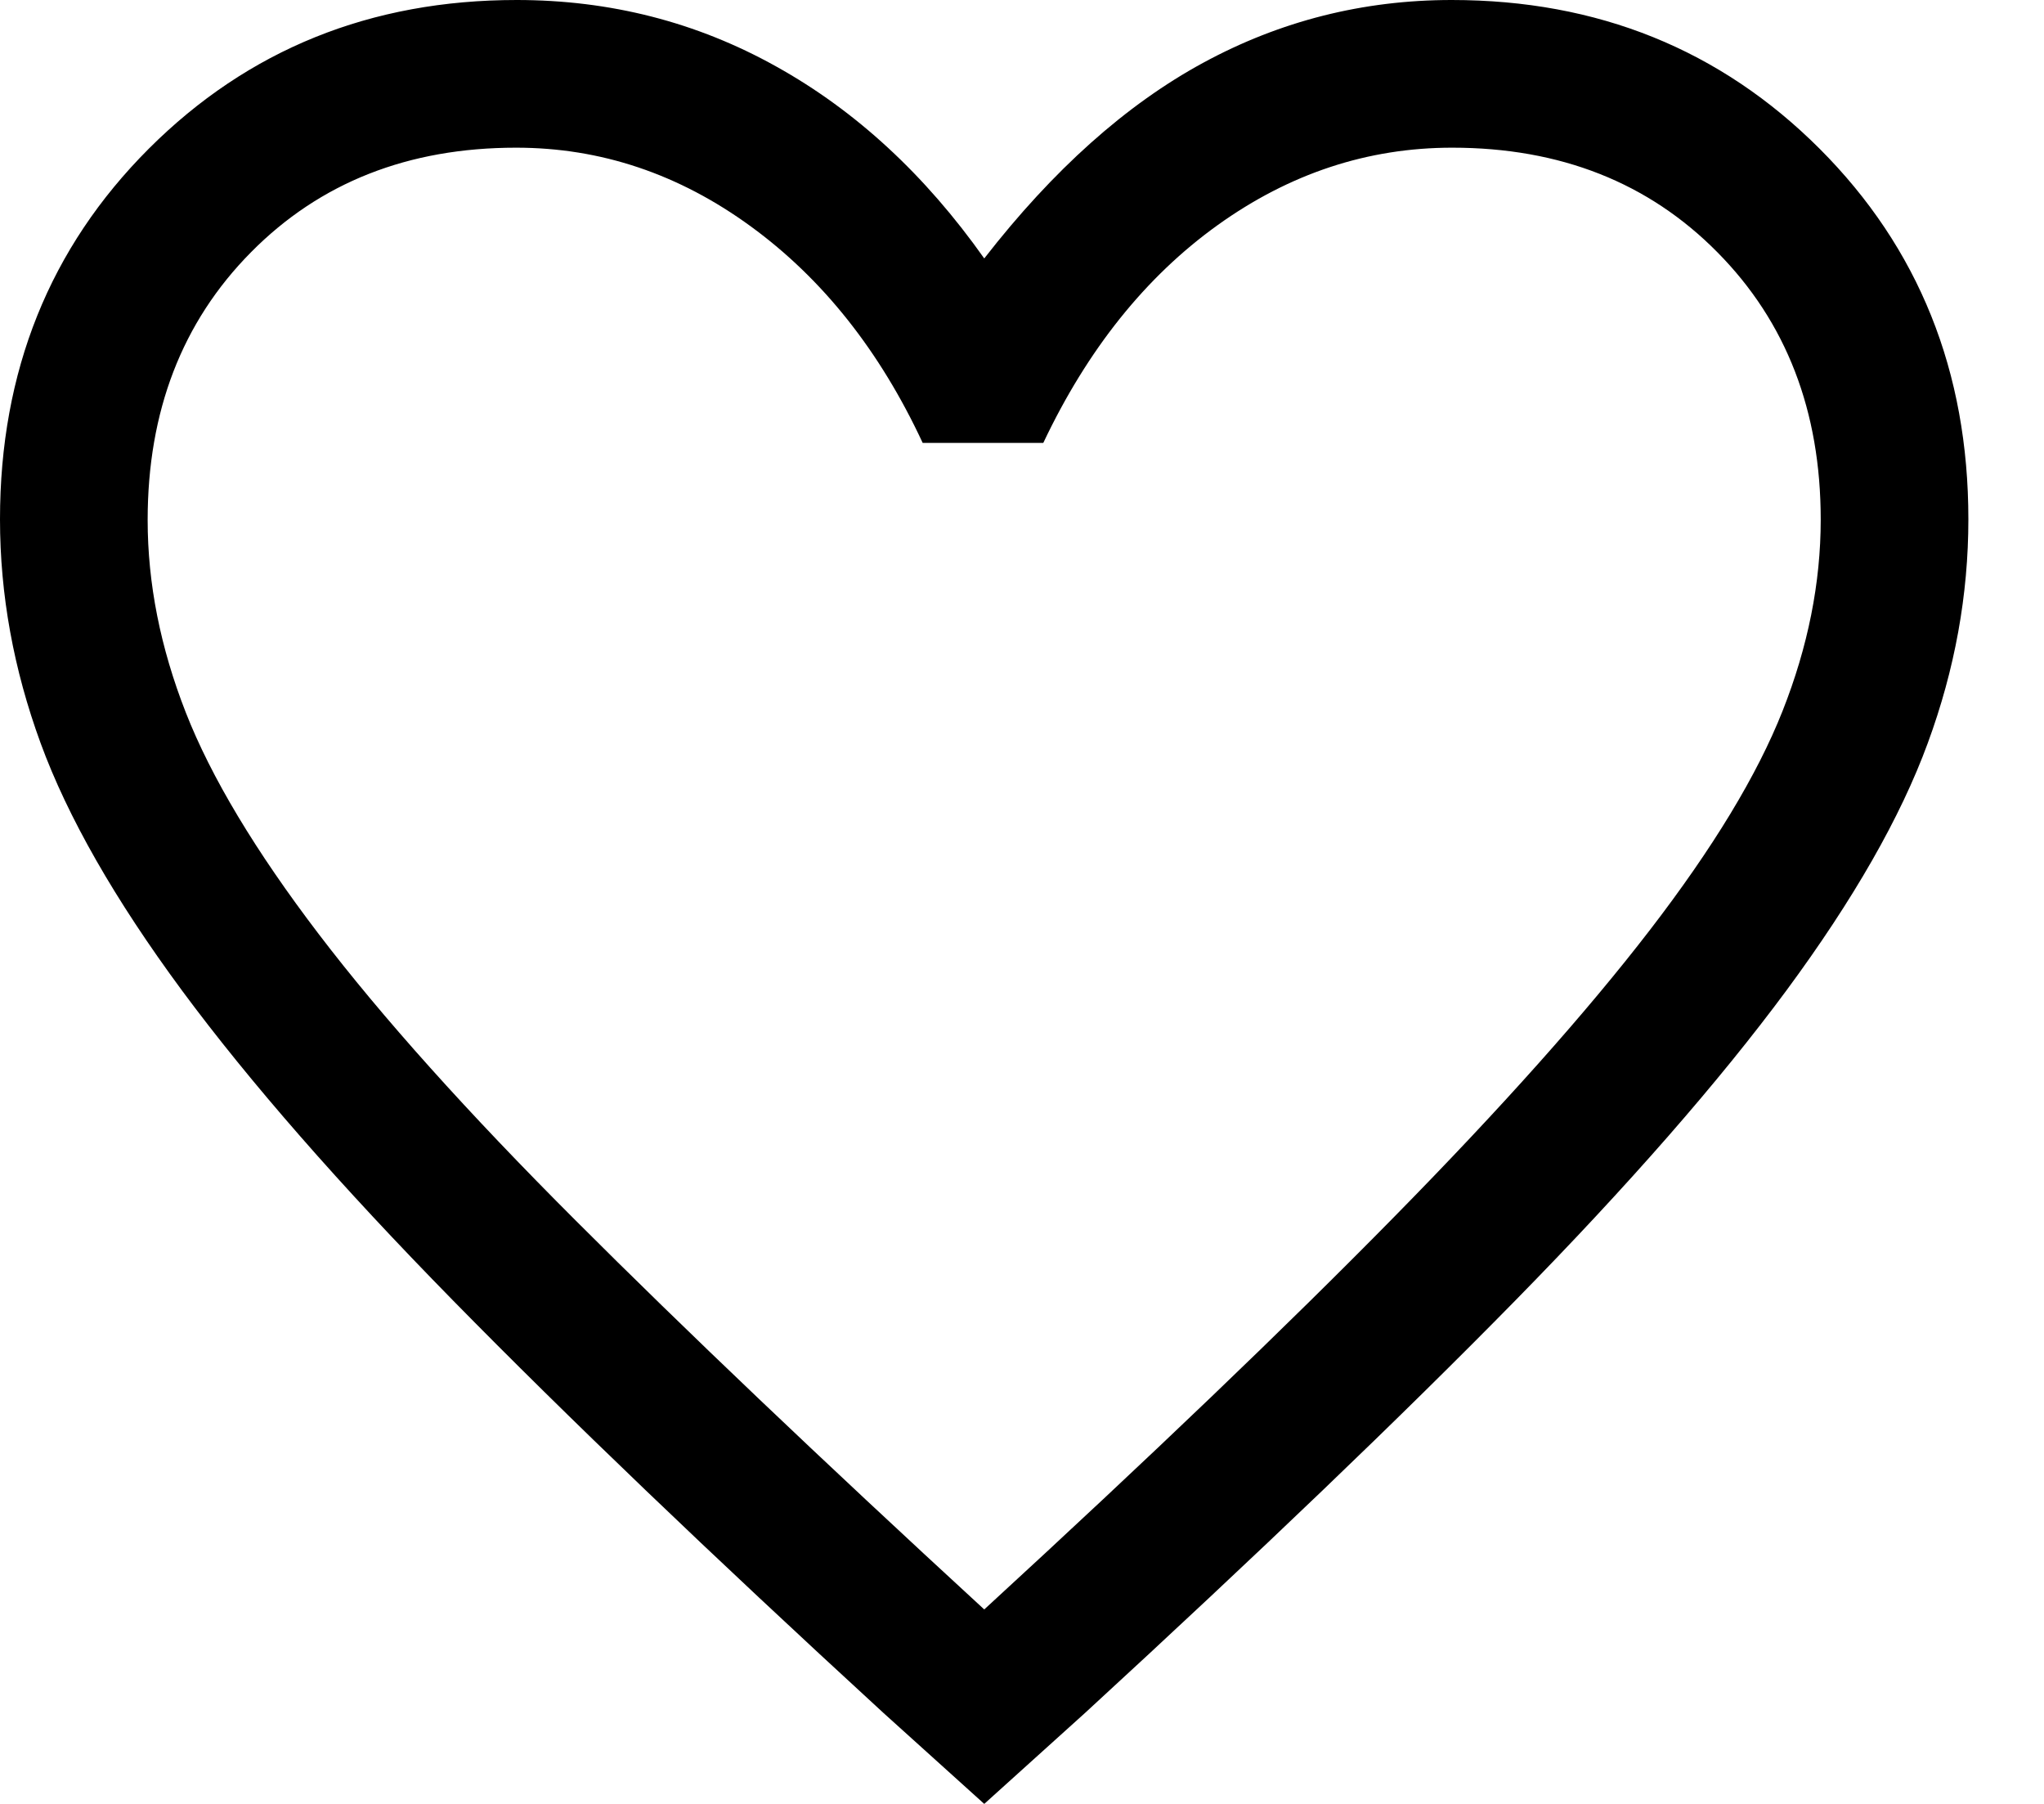 <svg width="17" height="15" viewBox="0 0 17 15" fill="none" xmlns="http://www.w3.org/2000/svg">
<path fill-rule="evenodd" clip-rule="evenodd" d="M7.347 14.243L8.186 15L9.025 14.243C10.467 12.918 11.66 11.775 12.603 10.814C13.546 9.853 14.297 8.994 14.857 8.237C15.416 7.48 15.808 6.794 16.033 6.18C16.259 5.566 16.371 4.945 16.371 4.318C16.371 3.088 15.958 2.061 15.133 1.236C14.308 0.412 13.288 0 12.074 0C11.337 0 10.648 0.174 10.007 0.522C9.366 0.87 8.759 1.412 8.186 2.149C7.694 1.453 7.118 0.921 6.456 0.553C5.795 0.184 5.075 0 4.297 0C3.083 0 2.063 0.412 1.238 1.236C0.413 2.061 0 3.088 0 4.318C0 4.945 0.113 5.566 0.338 6.18C0.563 6.794 0.955 7.48 1.514 8.237C2.074 8.994 2.825 9.853 3.768 10.814C4.711 11.775 5.904 12.918 7.347 14.243ZM11.595 10.119C10.703 11.027 9.567 12.115 8.186 13.383C6.821 12.128 5.689 11.05 4.789 10.15C3.888 9.25 3.175 8.455 2.65 7.766C2.125 7.077 1.756 6.463 1.545 5.924C1.334 5.385 1.228 4.852 1.228 4.324C1.228 3.42 1.514 2.677 2.087 2.098C2.66 1.518 3.395 1.228 4.293 1.228C4.996 1.228 5.646 1.446 6.245 1.883C6.843 2.319 7.319 2.92 7.674 3.683H8.677C9.045 2.906 9.528 2.302 10.127 1.872C10.725 1.443 11.375 1.228 12.078 1.228C12.976 1.228 13.711 1.518 14.284 2.098C14.857 2.677 15.143 3.418 15.143 4.321C15.143 4.847 15.037 5.377 14.826 5.911C14.615 6.445 14.246 7.053 13.721 7.735C13.196 8.417 12.487 9.212 11.595 10.119Z" fill="black"/>
</svg>
